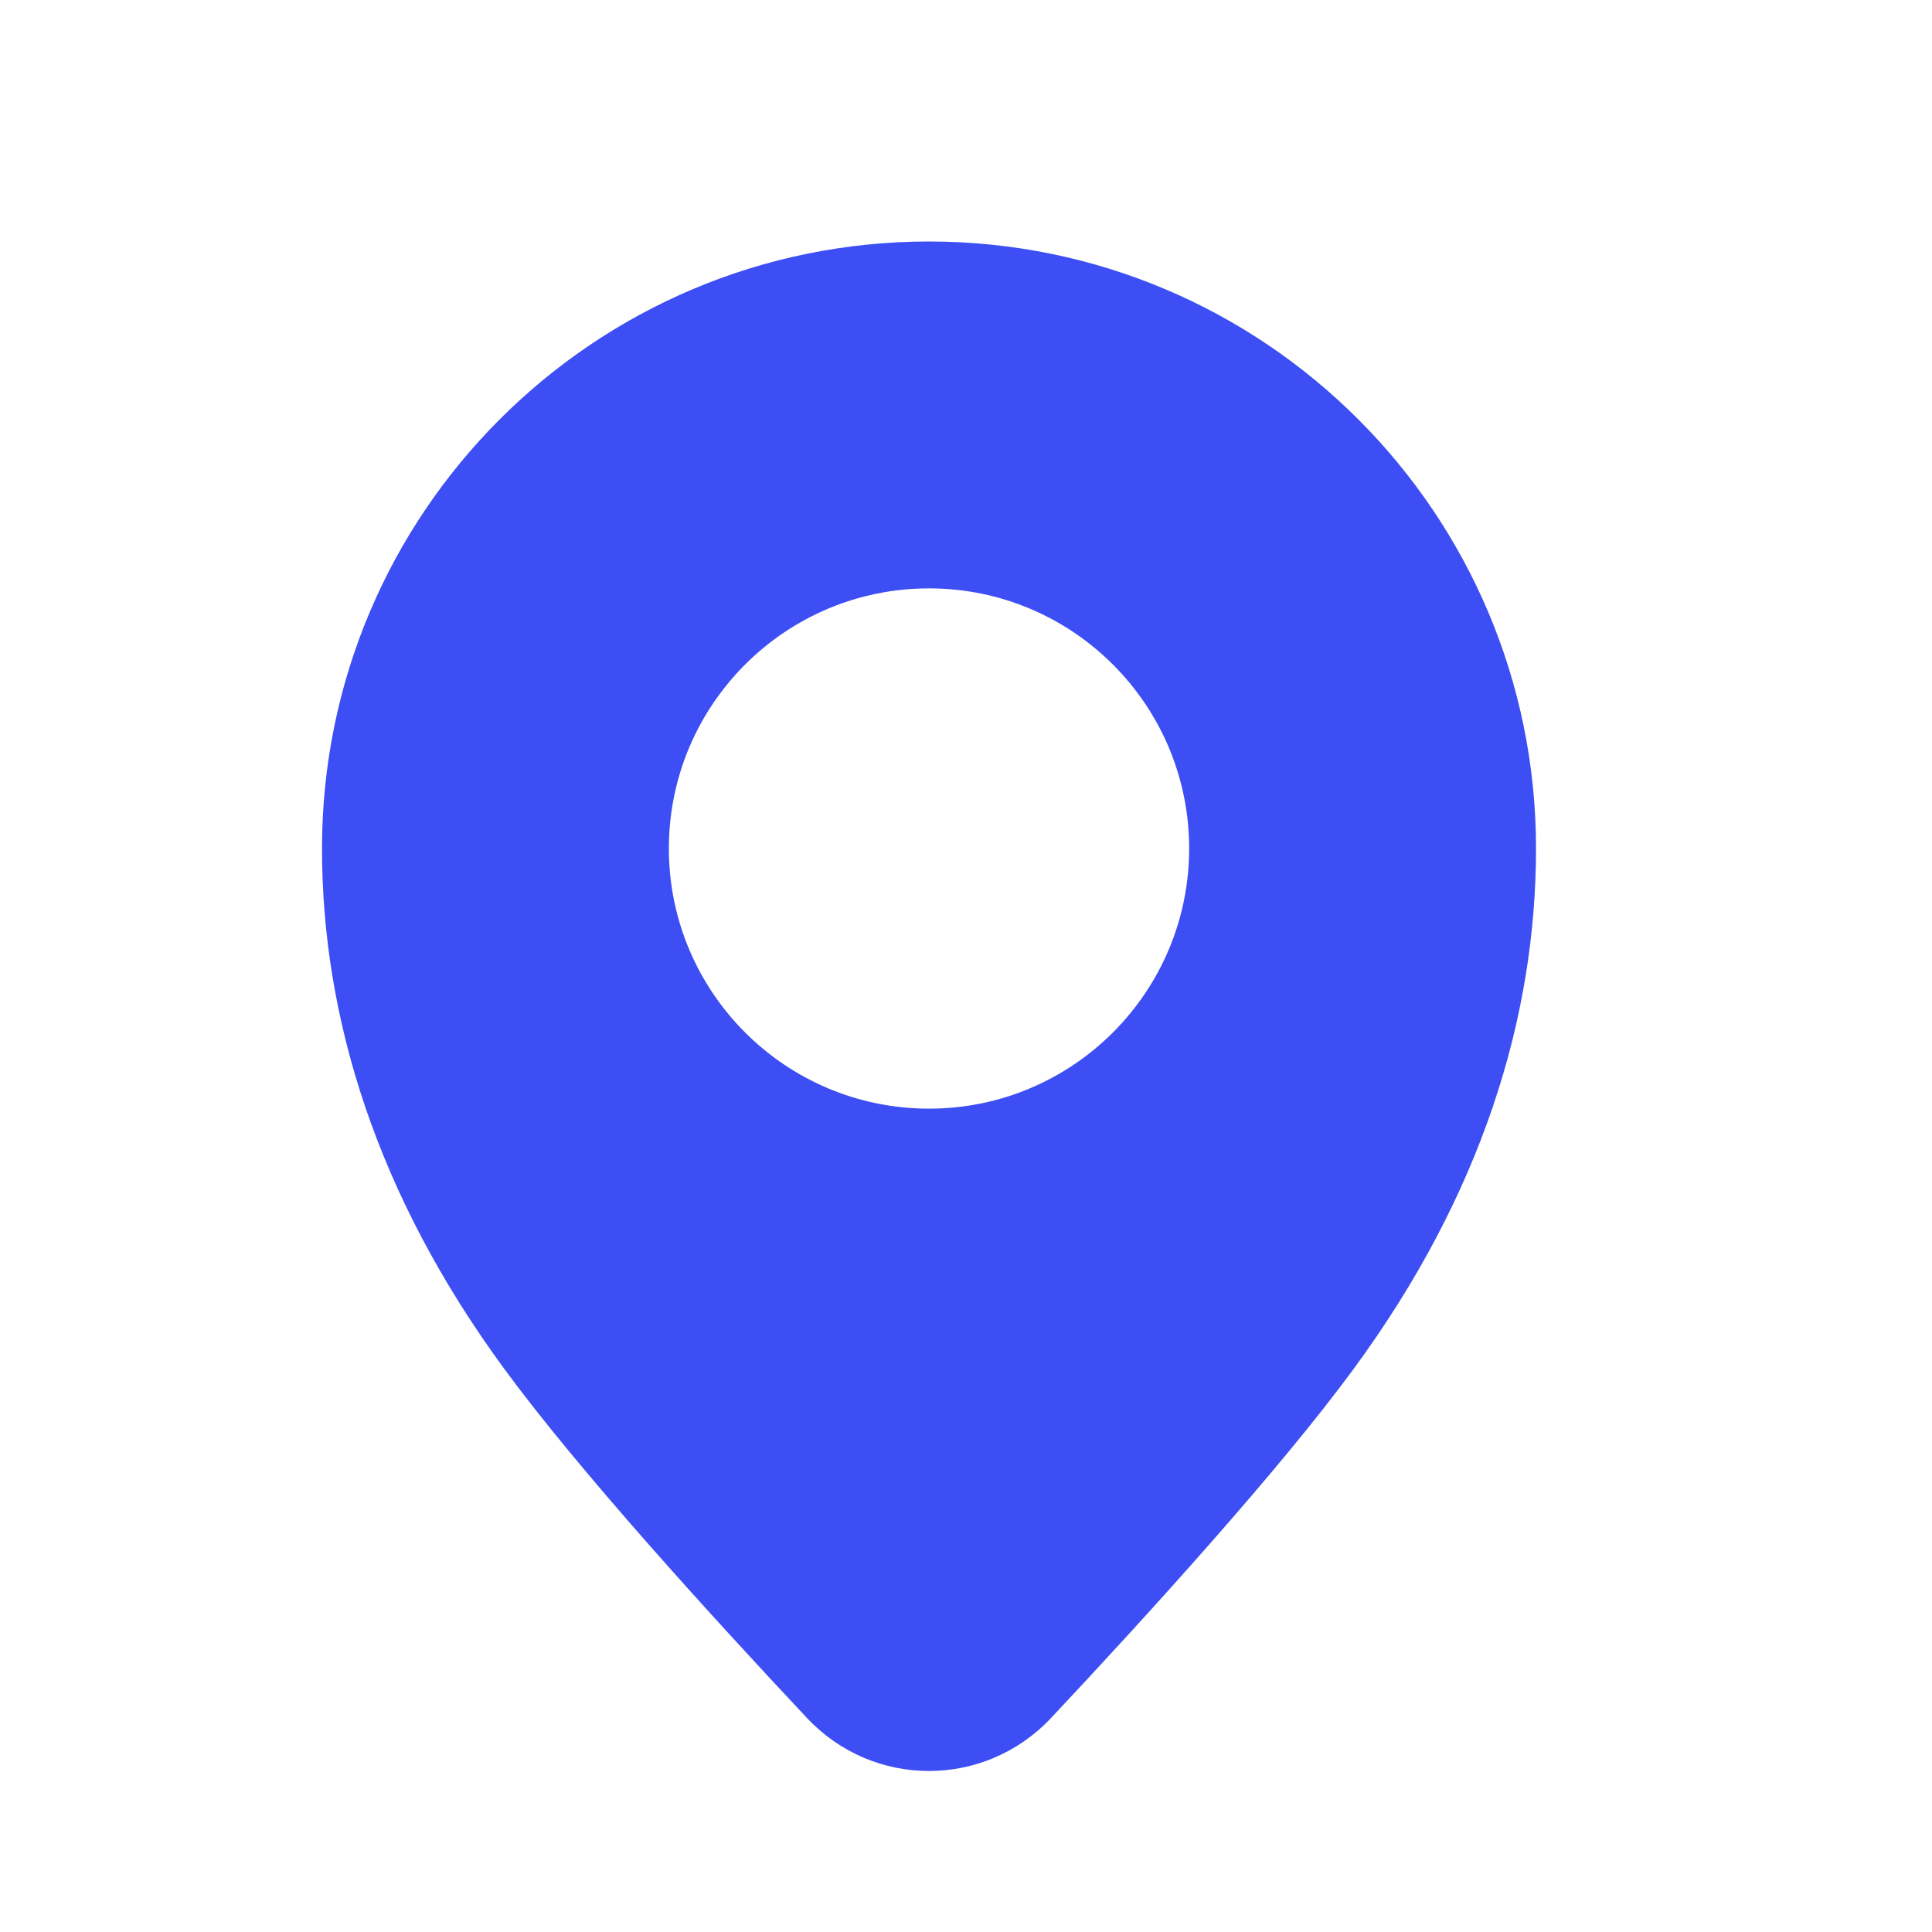 <svg width="24" height="24" viewBox="0 0 24 24" fill="none" xmlns="http://www.w3.org/2000/svg">
<path fill-rule="evenodd" clip-rule="evenodd" d="M16.817 17.003C18.399 14.849 19.081 12.65 19.081 10.54C19.081 6.376 15.705 3 11.54 3C7.376 3 4 6.376 4 10.54C4 12.65 4.682 14.849 6.263 17.003C7.182 18.256 8.816 20.054 10.023 21.34C10.848 22.22 12.232 22.22 13.058 21.34C14.265 20.054 15.898 18.256 16.817 17.003ZM14.772 10.54C14.772 12.325 13.325 13.772 11.541 13.772C9.756 13.772 8.309 12.325 8.309 10.54C8.309 8.756 9.756 7.309 11.541 7.309C13.325 7.309 14.772 8.756 14.772 10.54Z" fill="#3D4FF4"/>
</svg>
